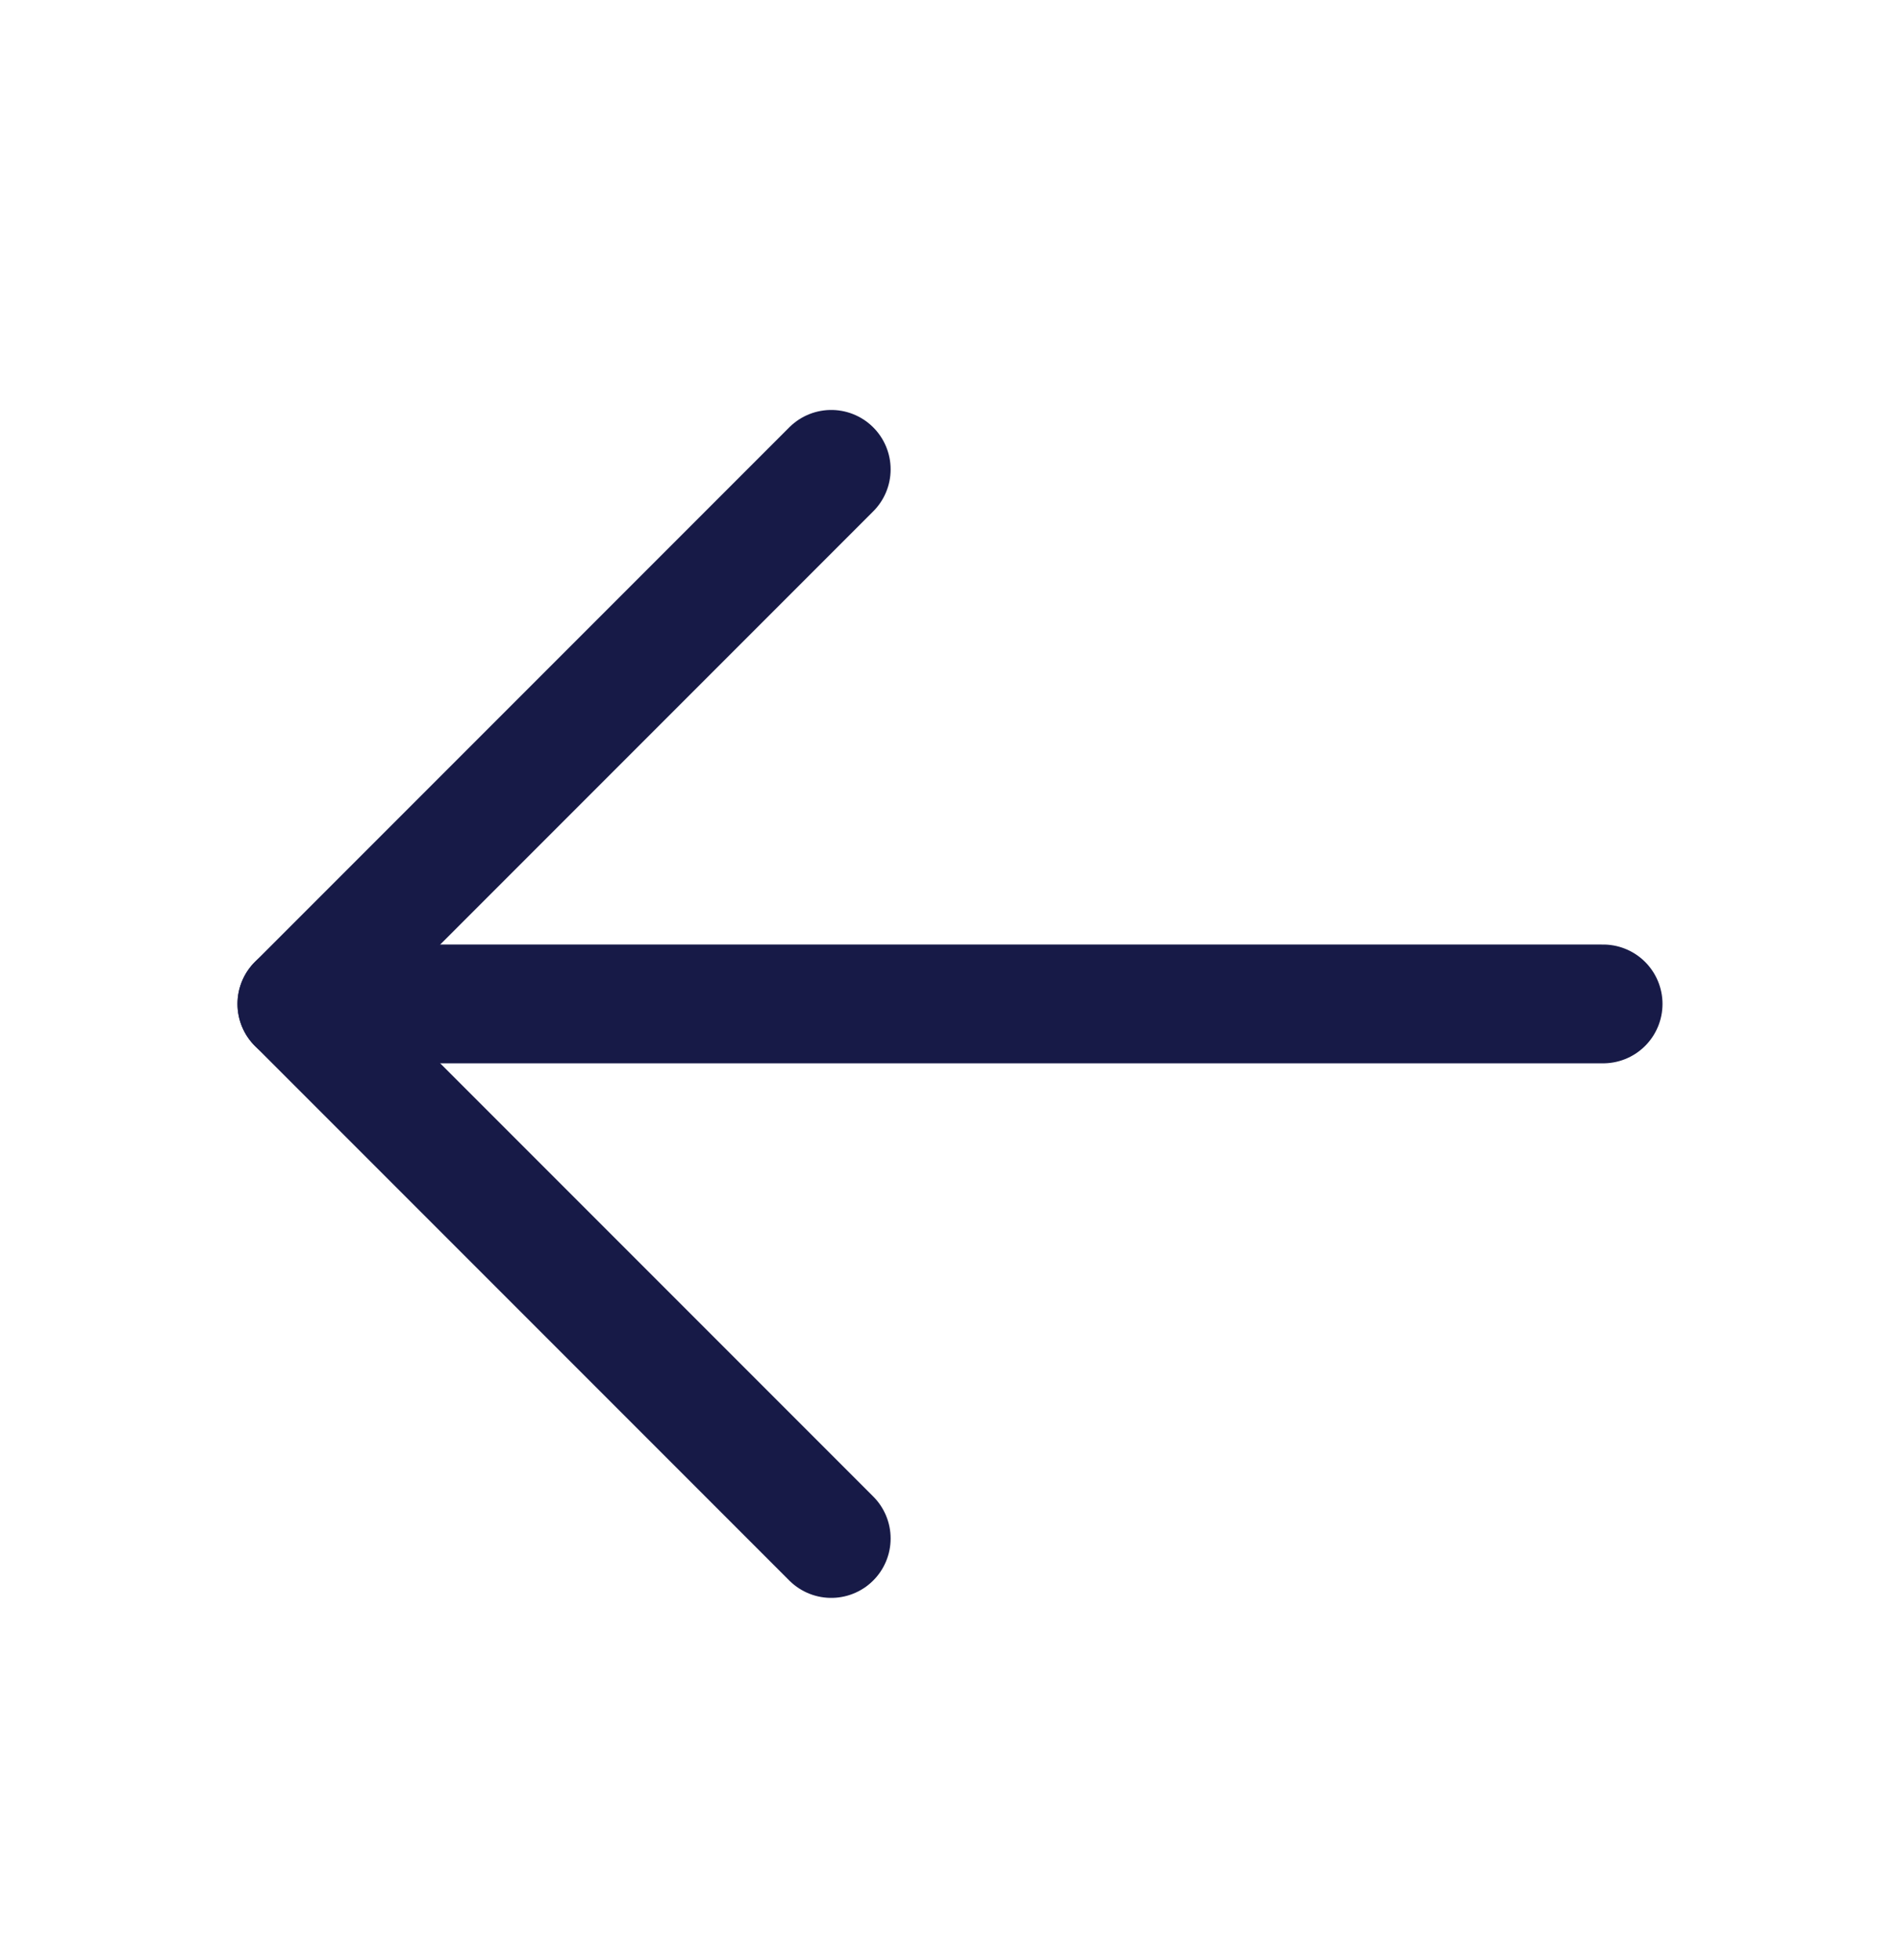 <svg width="32" height="33" viewBox="0 0 32 33" fill="none" xmlns="http://www.w3.org/2000/svg">
<path d="M27 16.902H5" stroke="#171A47" stroke-width="2" stroke-linecap="round" stroke-linejoin="round"/>
<path d="M14 7.902L5 16.902L14 25.902" stroke="#171A47" stroke-width="2" stroke-linecap="round" stroke-linejoin="round"/>
</svg>
